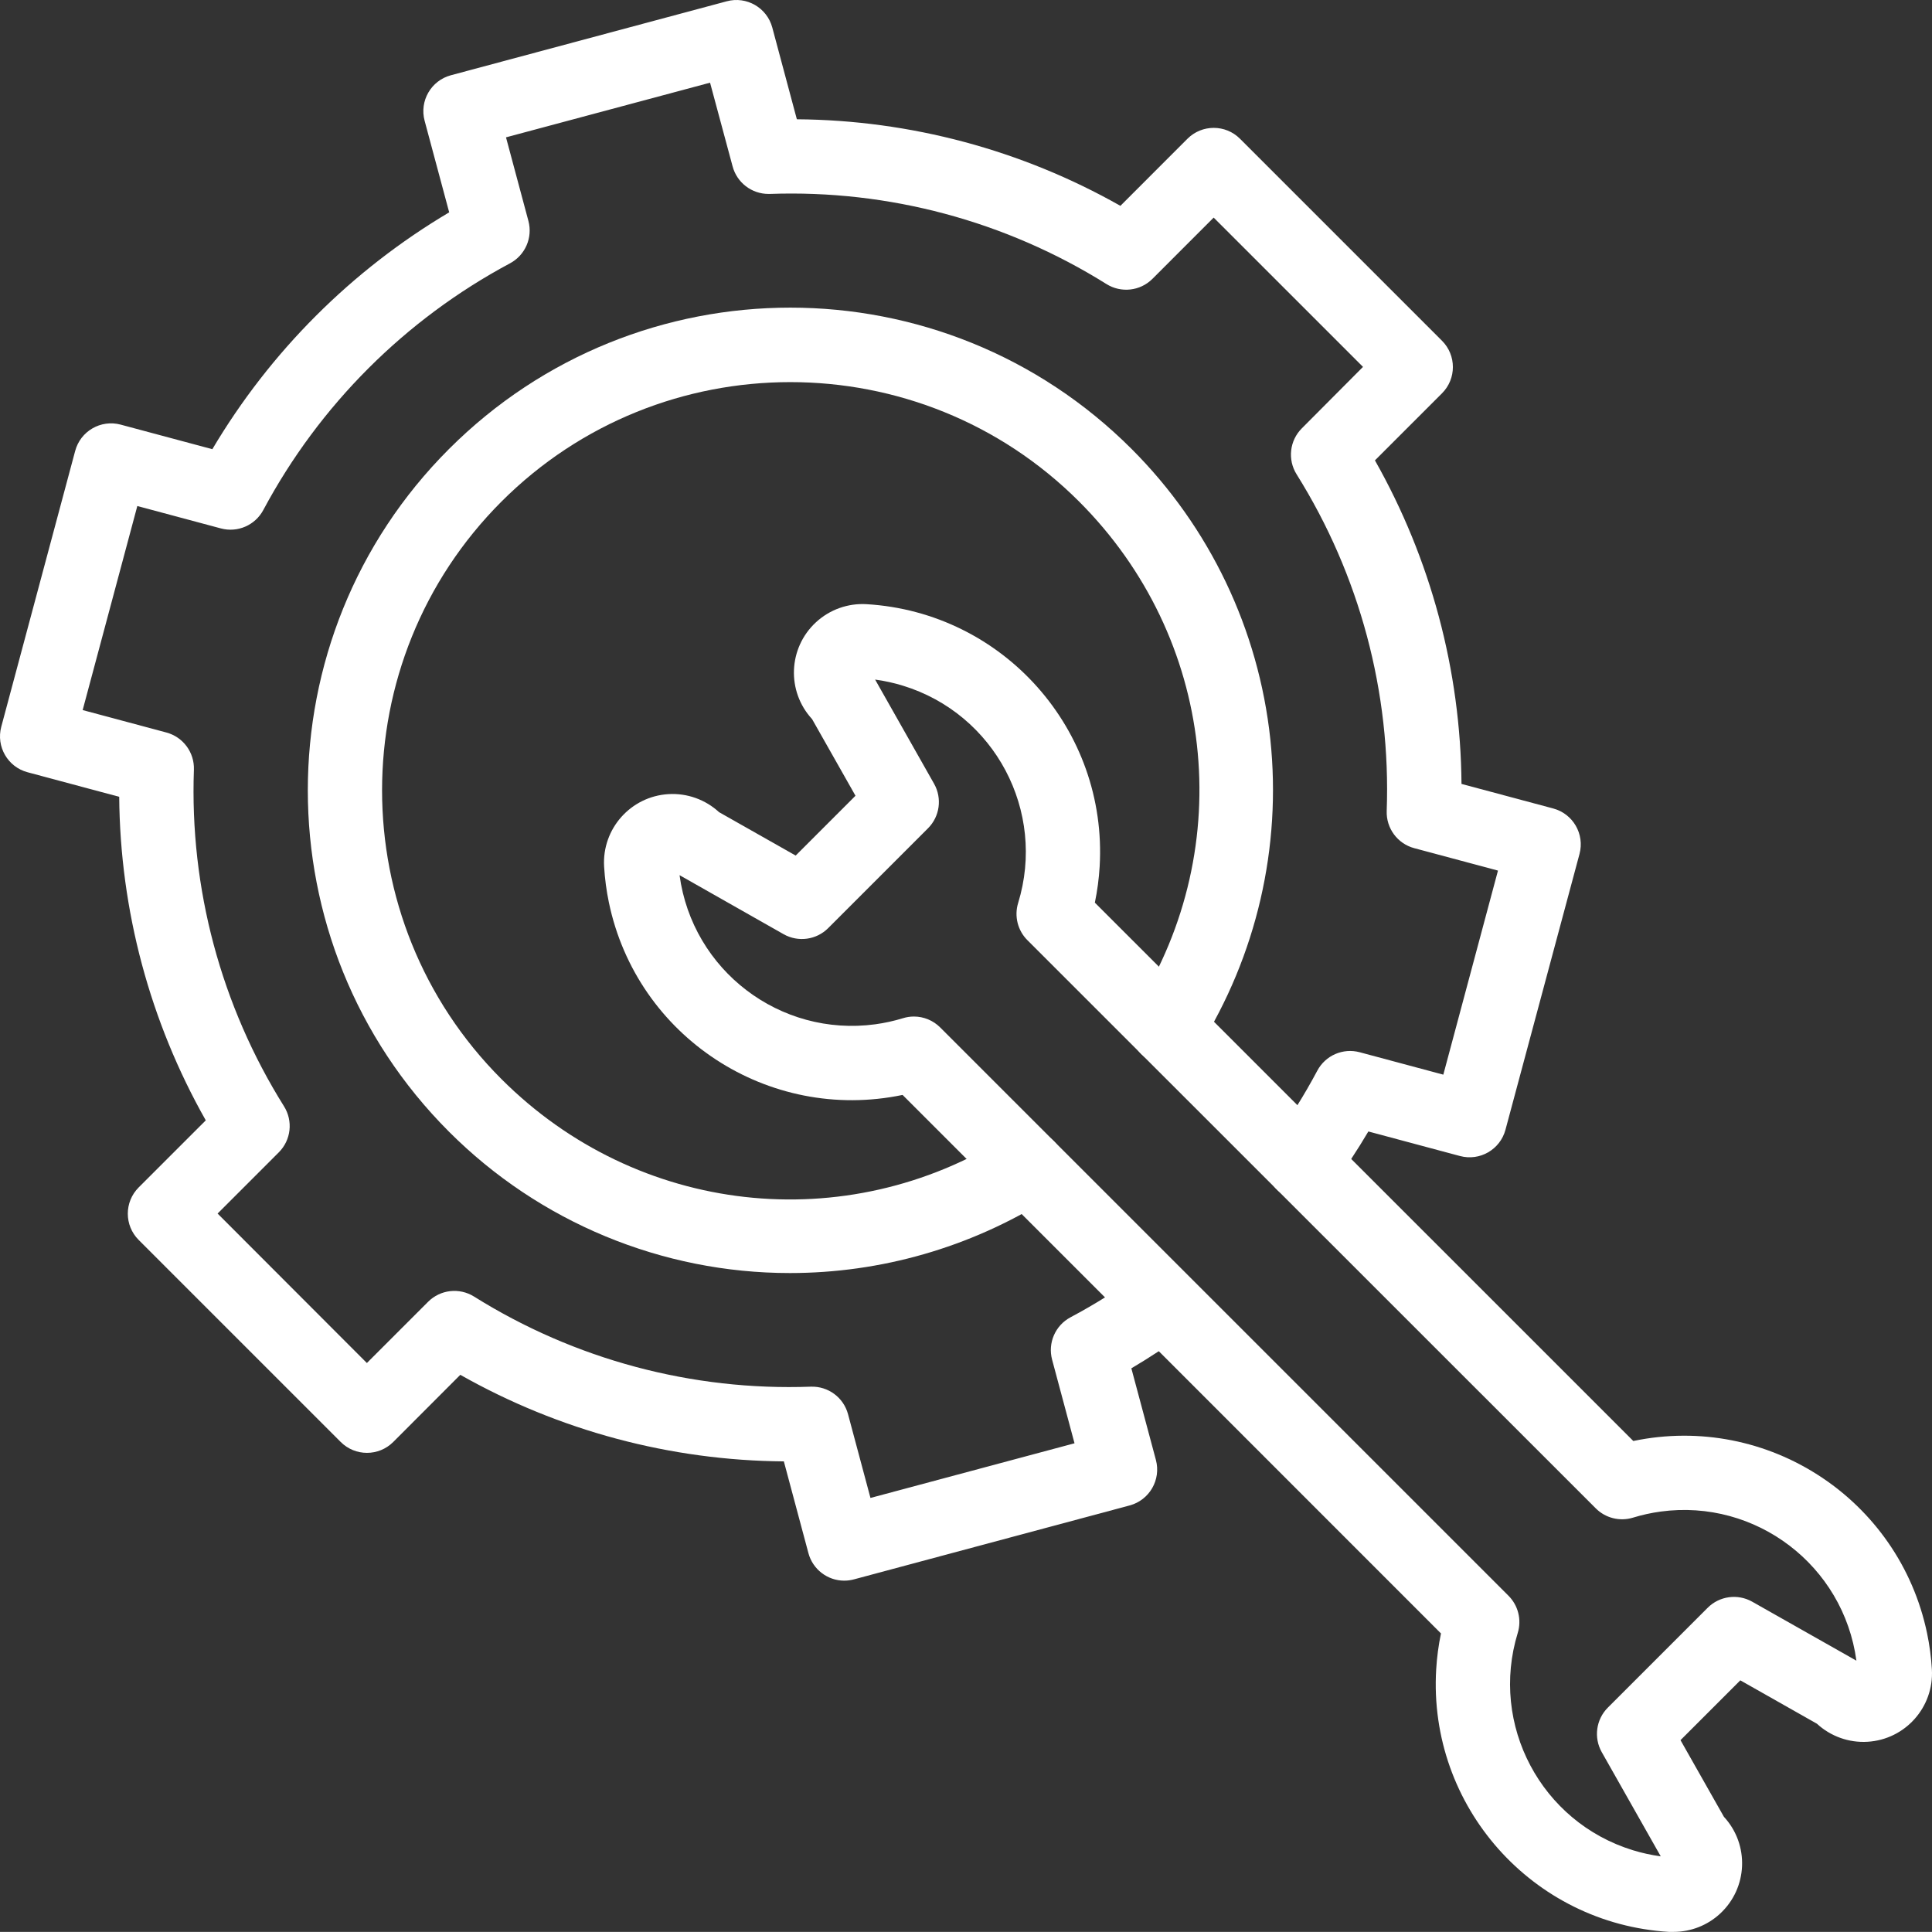 <svg xmlns="http://www.w3.org/2000/svg" id="Layer_2" viewBox="0 0 832.05 832.01"><rect x="0" y="0" width="832.05" height="832.01" fill="#333333" stroke="none"/><defs><style>      .st0 {        fill: #fff;      }    </style></defs><g id="Layer_1-2"><path class="st0" d="M720.76,832.01h-1.84c-58.95-3.5-103.9-54.12-100.4-113.06.31-5.2,1-10.37,2.06-15.48l-231.87-231.92c-57.81,12.04-114.44-25.06-126.48-82.86-1.06-5.1-1.75-10.27-2.06-15.48-.96-16.28,11.47-30.26,27.75-31.21,8.01-.47,15.86,2.34,21.75,7.77l33,18.69,25.76-25.76-18.69-33c-11.06-11.99-10.3-30.67,1.69-41.73,5.9-5.44,13.75-8.24,21.75-7.77,58.95,3.5,103.9,54.12,100.4,113.06-.31,5.2-1,10.37-2.06,15.48l231.89,231.85c57.8-12.07,114.45,25,126.52,82.8,1.07,5.12,1.76,10.31,2.07,15.53.96,16.28-11.47,30.26-27.75,31.21-8.01.47-15.86-2.34-21.75-7.77l-33-18.69-25.76,25.76,18.69,33c11.07,11.98,10.33,30.66-1.65,41.73-5.45,5.04-12.6,7.84-20.02,7.84h0ZM393.58,437.79c4.25,0,8.32,1.69,11.32,4.69l244.75,244.75c4.19,4.18,5.73,10.34,4,16-12.15,39.55,10.05,81.46,49.6,93.61,3.91,1.2,7.92,2.08,11.98,2.63l-25.4-44.86c-3.54-6.26-2.47-14.11,2.61-19.19l43-43c5.08-5.08,12.93-6.15,19.19-2.61l44.86,25.39c-5.54-41-43.27-69.76-84.27-64.22-4.05.55-8.06,1.43-11.97,2.63-5.66,1.73-11.82.19-16-4l-244.78-244.7c-4.19-4.18-5.73-10.34-4-16,12.15-39.55-10.07-81.47-49.62-93.61-3.91-1.2-7.91-2.08-11.97-2.63l25.39,44.86c3.54,6.26,2.47,14.11-2.61,19.19l-43,43c-5.08,5.08-12.93,6.15-19.19,2.61l-44.81-25.42c5.54,41,43.27,69.76,84.27,64.22,4.05-.55,8.06-1.43,11.97-2.63,1.52-.47,3.09-.71,4.68-.71h0Z"></path><path class="st0" d="M363.62,680.74c-7.24,0-13.59-4.86-15.46-11.86l-10.58-39.51c-48.86-.38-96.82-13.21-139.34-37.28l-28.88,28.92c-6.25,6.25-16.38,6.25-22.63,0h0l-87-87c-6.25-6.25-6.25-16.38,0-22.63h0l28.89-28.88c-24.07-42.52-36.9-90.48-37.28-139.34l-39.48-10.58c-8.53-2.28-13.59-11.04-11.32-19.57l31.83-118.79c2.27-8.54,11.03-13.62,19.57-11.36.02,0,.04,0,.06.02l39.45,10.57c24.91-42.02,59.98-77.09,102-102l-10.58-39.44c-2.29-8.53,2.77-17.31,11.31-19.6h0L313,.55c8.54-2.29,17.31,2.78,19.6,11.31h0l10.58,39.51c48.86.37,96.82,13.21,139.34,37.28l28.88-28.89c6.25-6.25,16.38-6.25,22.63,0h0l87,87c6.24,6.25,6.24,16.37,0,22.62l-28.89,28.89c24.07,42.52,36.9,90.48,37.28,139.34l39.51,10.58c8.54,2.29,13.6,11.06,11.31,19.6h0l-31.88,118.76c-2.29,8.54-11.06,13.6-19.6,11.31h0l-39.45-10.57c-4.72,8-9.82,15.73-15.23,23.12-5.22,7.13-15.23,8.68-22.36,3.46s-8.68-15.23-3.46-22.36c7.07-9.67,13.44-19.83,19.06-30.4,3.5-6.58,11.07-9.87,18.27-7.94l36,9.65,23.54-87.88-36.06-9.66c-7.2-1.92-12.11-8.56-11.86-16,1.86-51.13-11.66-101.63-38.8-145-3.96-6.32-3.03-14.53,2.24-19.8l26.35-26.47-64.31-64.3-26.37,26.38c-5.27,5.27-13.49,6.2-19.81,2.24-43.37-27.14-93.87-40.66-145-38.81h-.55c-7.24,0-13.58-4.87-15.45-11.86l-9.71-36.05-87.88,23.54,9.65,36c1.92,7.19-1.37,14.76-7.94,18.26-45.13,24.13-82.1,61.1-106.23,106.23-3.5,6.57-11.07,9.86-18.26,7.94l-36-9.65-23.54,87.88,36.06,9.66c7.19,1.93,12.1,8.56,11.85,16-1.85,51.13,11.67,101.63,38.81,145,3.96,6.32,3.03,14.53-2.24,19.8l-26.37,26.37,64.29,64.37,26.37-26.37c5.27-5.27,13.48-6.2,19.8-2.24,43.38,27.15,93.91,40.67,145.05,38.8,7.44-.25,14.08,4.66,16,11.86l9.66,36.06,87.88-23.54-9.65-36c-1.93-7.2,1.36-14.77,7.94-18.27,10.57-5.62,20.73-11.99,30.4-19.06,7.21-5.11,17.2-3.41,22.31,3.8,4.99,7.05,3.49,16.79-3.4,22.01-7.39,5.42-15.13,10.52-23.12,15.24l10.57,39.45c2.29,8.53-2.77,17.31-11.31,19.6h0l-118.74,31.84c-1.35.36-2.74.55-4.14.55h0Z"></path><path class="st0" d="M340.17,548.26c-55.08,0-107.89-21.91-146.81-60.88-81.06-81.06-81.06-212.95,0-294,81.19-81.19,212.82-81.19,294.01,0,33.61,33.61,54.69,77.73,59.72,125,4.89,46.45-5.94,93.19-30.76,132.76-4.71,7.48-14.59,9.71-22.07,5s-9.71-14.59-5-22.07c44.07-69.88,34-159.56-24.53-218.07-68.58-68.58-180.17-68.58-248.75,0-68.58,68.58-68.58,180.17,0,248.75,58.51,58.51,148.18,68.6,218.07,24.53,7.48-4.71,17.36-2.48,22.07,5s2.48,17.36-5,22.07c-33.25,20.86-71.71,31.92-110.96,31.91h0Z"></path></g></svg>
